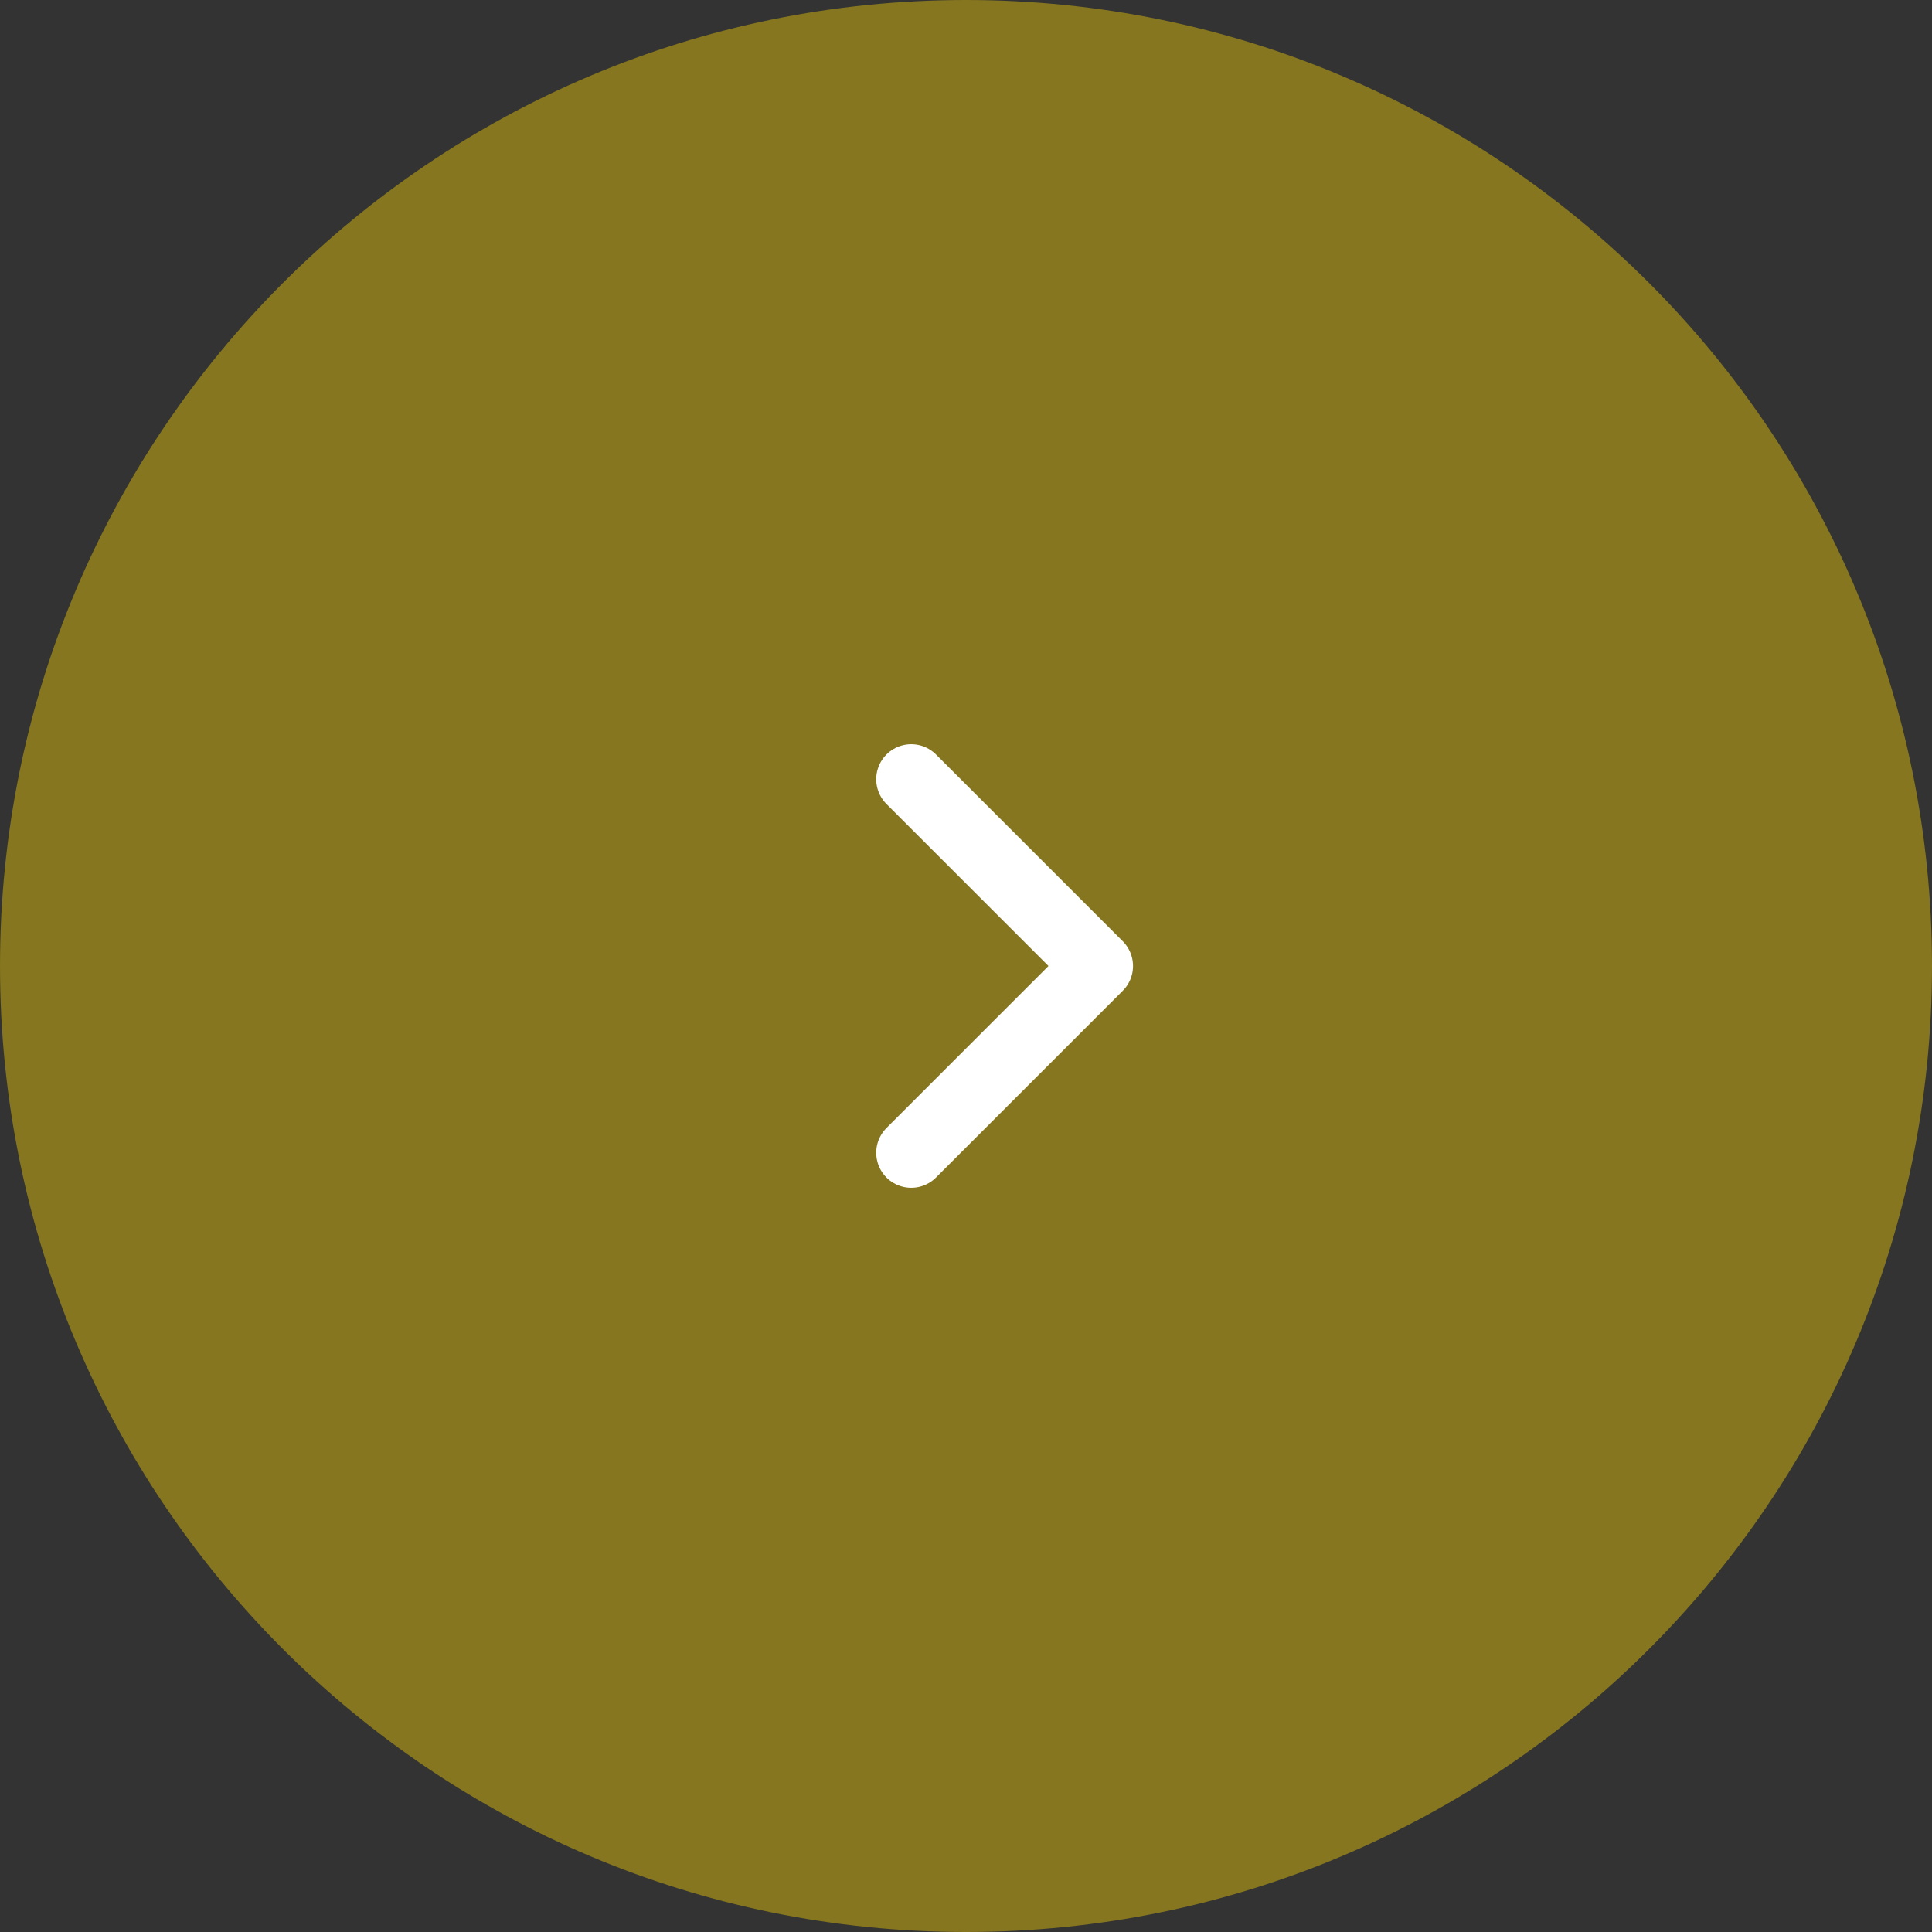 <?xml version="1.0" encoding="UTF-8"?> <svg xmlns="http://www.w3.org/2000/svg" width="200" height="200" viewBox="0 0 200 200" fill="none"><rect x="0" y="0" width="200" height="200" fill="#333333" stroke="none"/><g clip-path="url(#clip0_24_2)"><path d="M0 100C0 155.228 44.772 200 100 200C155.228 200 200 155.228 200 100C200 44.772 155.228 0 100 0C44.772 0 0 44.772 0 100Z" fill="url(#paint0_linear_24_2)" fill-opacity="0.4"></path><path d="M94.331 119.333L113.664 100L94.331 80.667" stroke="white" stroke-width="7.25" stroke-linecap="round" stroke-linejoin="round"></path></g><defs><linearGradient id="paint0_linear_24_2" x1="14.185" y1="251.282" x2="235.918" y2="118.475" gradientUnits="userSpaceOnUse"><stop stop-color="#FFD900"></stop><stop offset="1" stop-color="#FFD900"></stop></linearGradient><clipPath id="clip0_24_2"><rect width="200" height="200" fill="white"></rect></clipPath></defs></svg> 